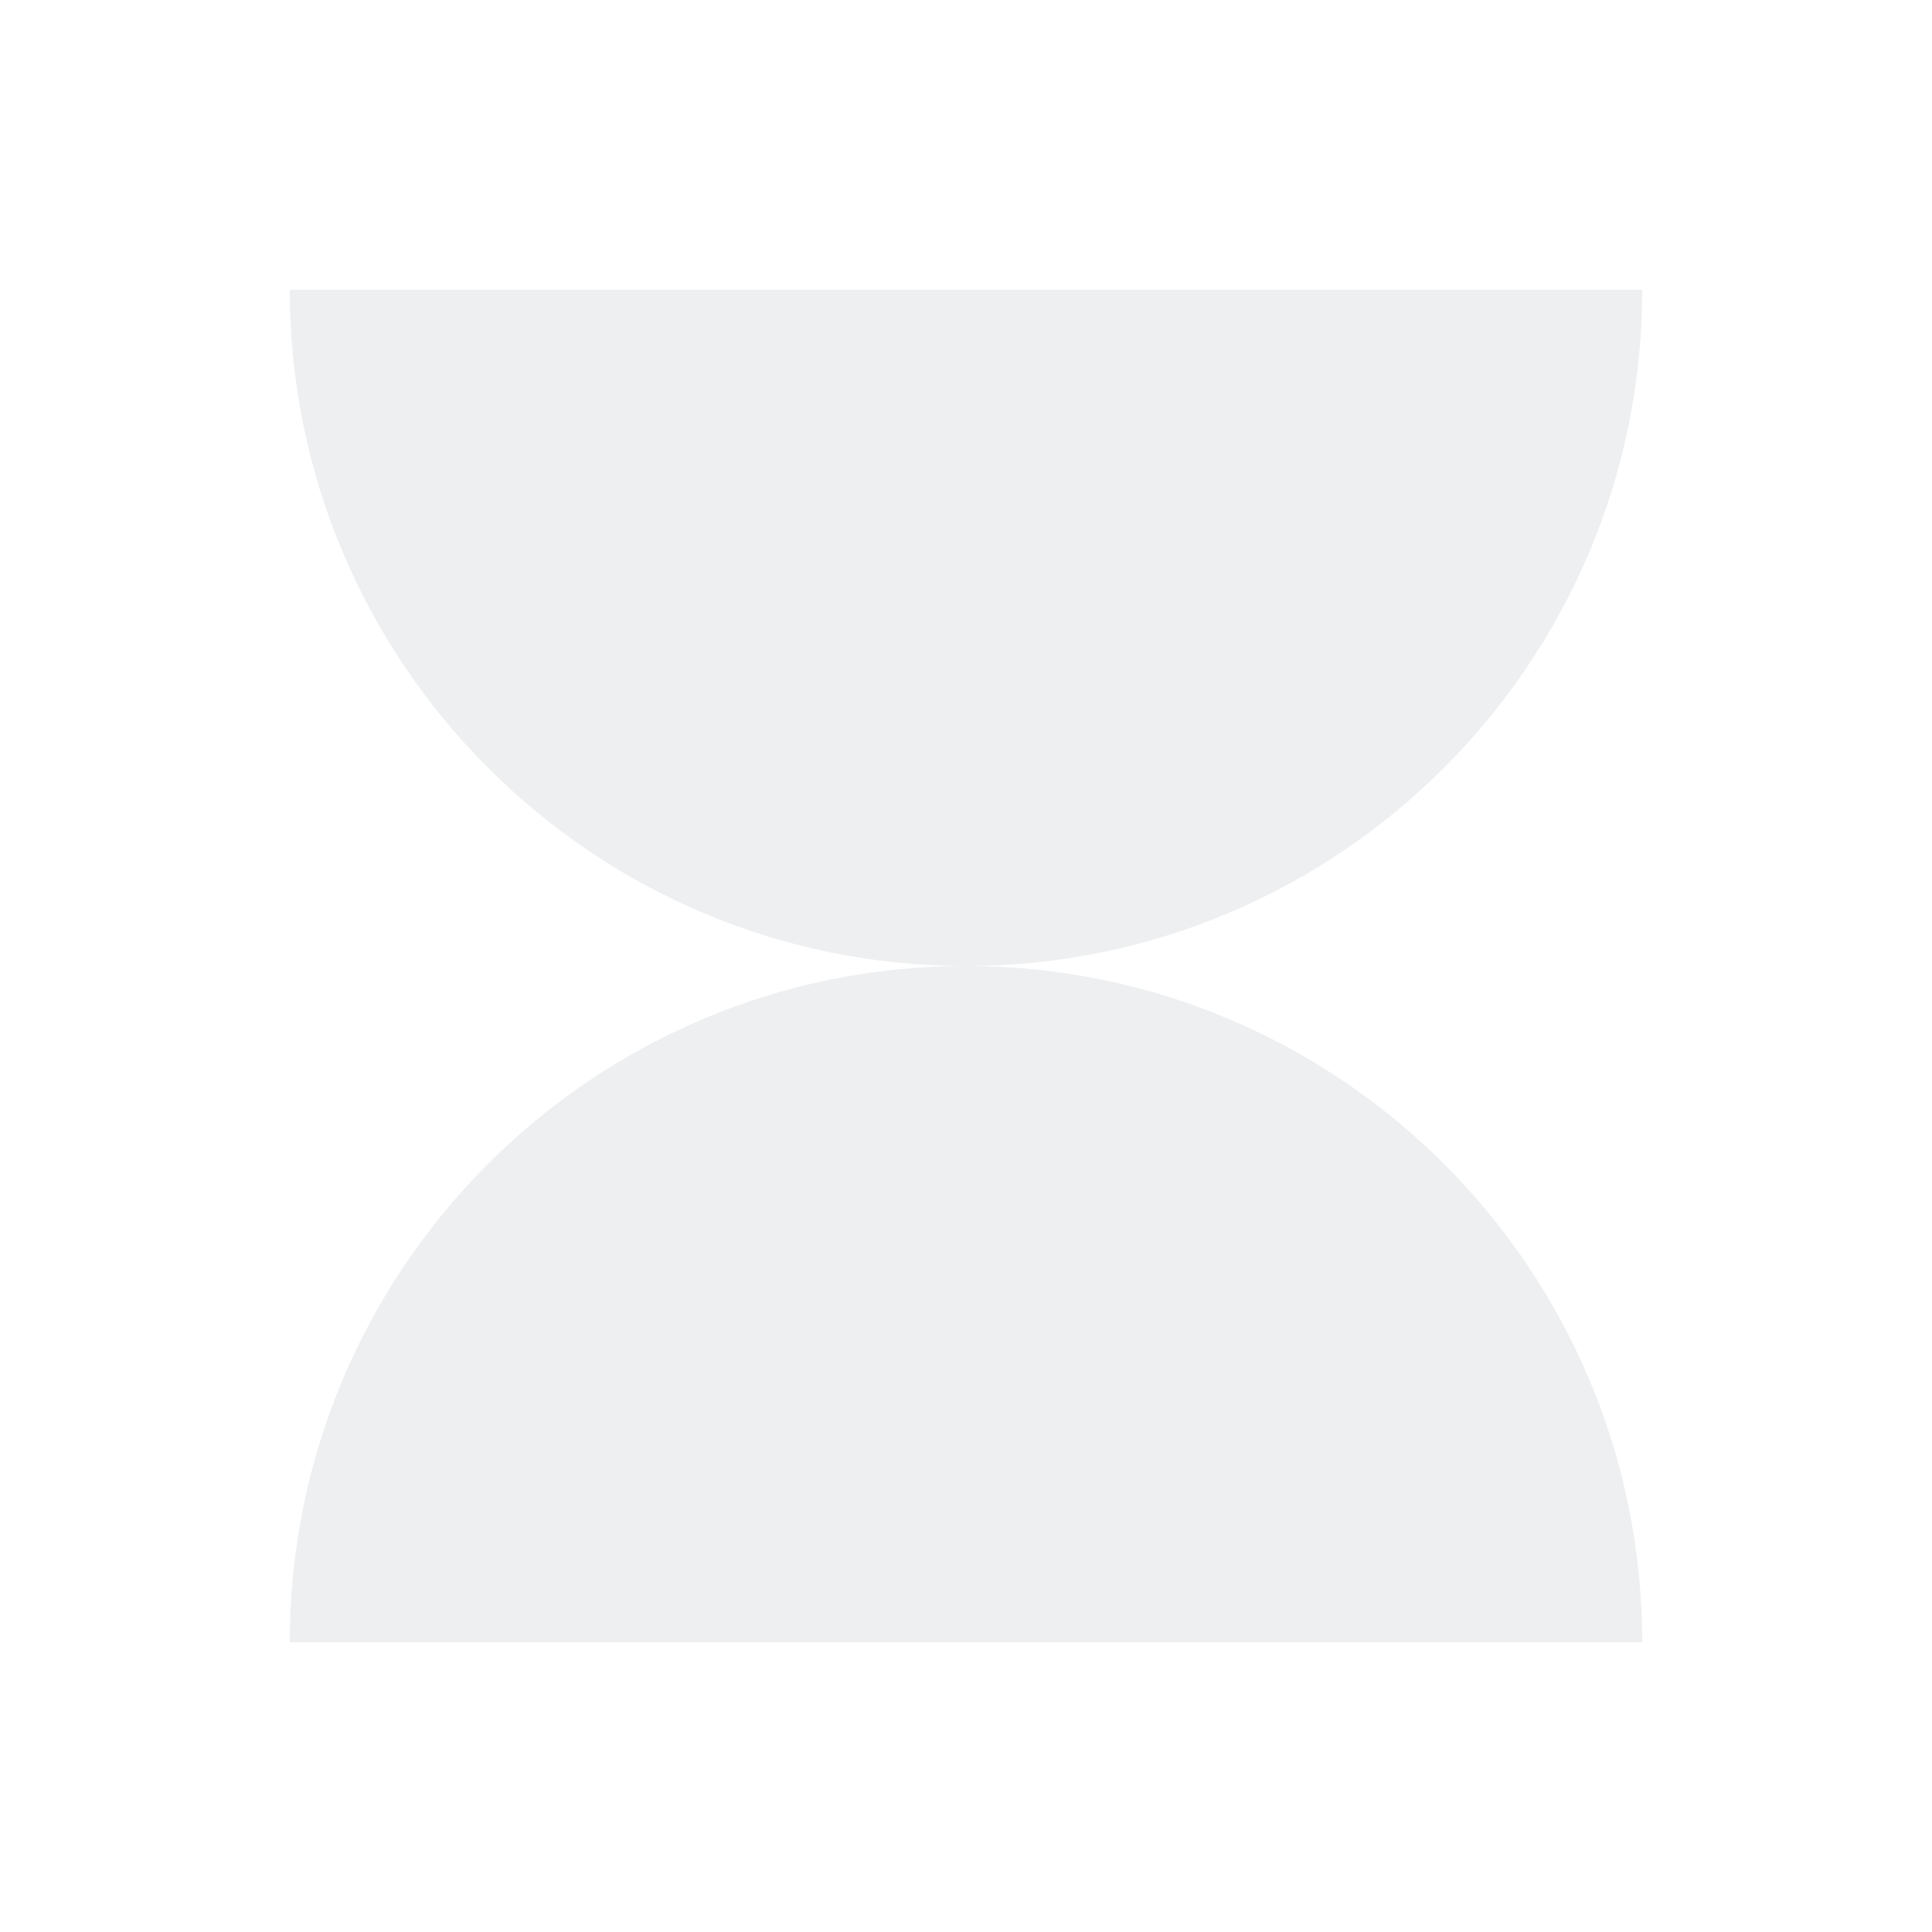 <svg width="120" height="120" viewBox="0 0 120 120" fill="none" xmlns="http://www.w3.org/2000/svg">
<g opacity="0.4">
<path d="M60 60V102H102C102 78.807 83.193 60 60 60Z" fill="#263040" fill-opacity="0.2"/>
<path d="M102 18H60V60C83.193 60 102 41.147 102 18Z" fill="#263040" fill-opacity="0.2"/>
<path d="M18 18H60V60C36.807 60 18 41.147 18 18Z" fill="#263040" fill-opacity="0.2"/>
<path d="M18 102H60V60C36.807 60 18 78.807 18 102Z" fill="#263040" fill-opacity="0.2"/>
</g>
</svg>
